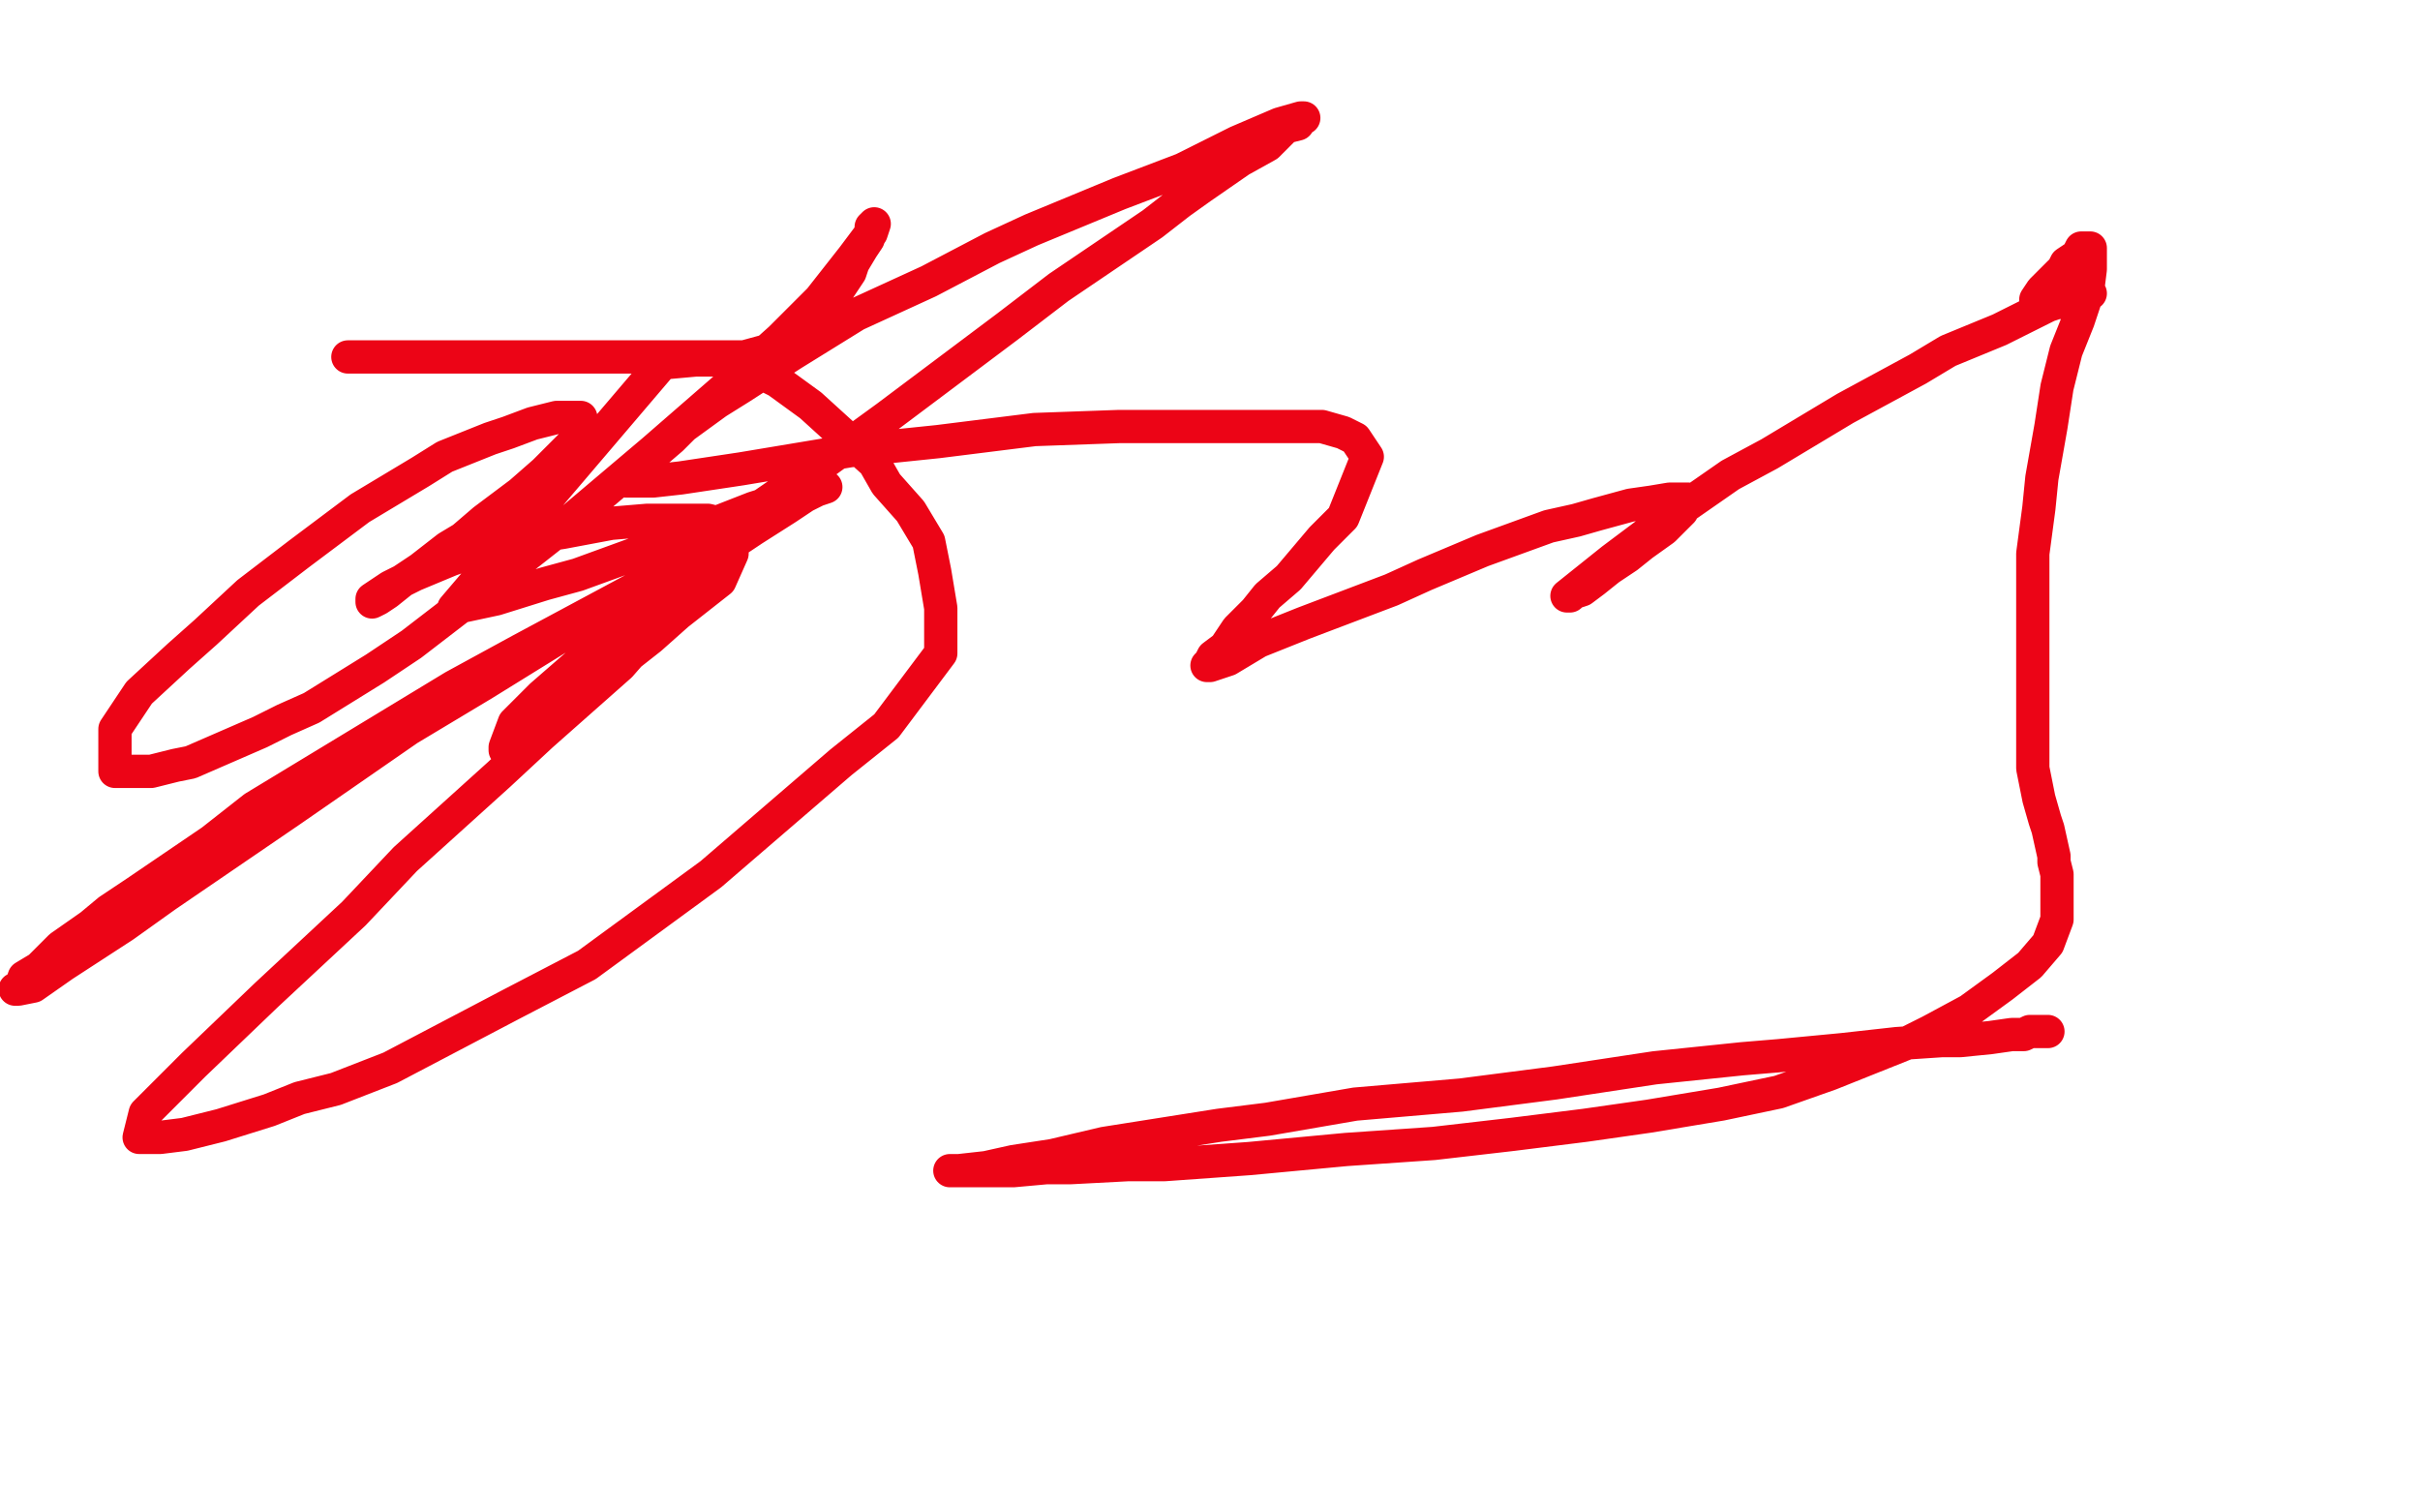 <?xml version="1.0" standalone="no"?>
<!DOCTYPE svg PUBLIC "-//W3C//DTD SVG 1.1//EN"
"http://www.w3.org/Graphics/SVG/1.1/DTD/svg11.dtd">

<svg width="800" height="500" version="1.1" xmlns="http://www.w3.org/2000/svg" xmlns:xlink="http://www.w3.org/1999/xlink" style="stroke-antialiasing: false"><desc>This SVG has been created on https://colorillo.com/</desc><rect x='0' y='0' width='800' height='500' style='fill: rgb(255,255,255); stroke-width:0' /><polyline points="115,118 116,118 116,118 120,118 120,118 127,118 127,118 136,118 136,118 146,118 146,118 159,118 159,118 166,118 166,118 189,118 189,118 196,118 196,118 209,118 209,118 221,118 221,118 234,118 234,118 242,118 242,118 246,118 257,115 264,111 268,107 275,101 277,96 281,90 282,87 285,82 287,79 288,76 288,75 289,74 288,77 282,85 271,99 258,112 239,129 216,149 190,171 162,193 136,213 124,221 103,234 94,238 86,242 63,252 58,253 50,255 46,255 41,255 38,255 38,248 38,241 46,229 59,217 68,209 82,196 99,183 119,168 139,156 147,151 162,145 168,143 176,140 184,138 188,138 192,138 192,140 190,146 180,156 172,163 160,172 153,178 148,181 139,188 133,192 128,196 125,198 123,199 123,198 129,194 137,190 149,185 163,180 173,178 186,176 202,173 214,172 226,172 229,172 234,172 242,174 242,177 242,183 238,192 224,203 215,211 201,222 194,228 189,233 180,238 175,243 170,246 168,248 167,248 167,247 170,239 179,230 202,210 216,198 236,185 243,179 249,175 260,168 266,164 270,162 273,161 268,162 249,168 226,177 213,182 191,190 180,193 164,198 150,201 219,120 230,119 238,119 247,121 257,126 268,134 279,144 289,153 293,160 301,169 307,179 309,189 311,201 311,216 293,240 278,252 235,289 194,319 169,332 129,353 111,360 99,363 89,367 73,372 61,375 53,376 49,376 46,376 48,368 64,352 88,329 117,302 134,284 165,256 179,243 205,220 212,212 218,207 226,199 233,193 236,190 237,187 229,187 213,193 172,215 150,227 117,247 84,267 70,278 45,295 36,301 30,306 20,313 13,320 8,323 7,326 5,327 6,327 11,326 21,319 41,306 55,296 96,268 135,241 160,226 223,187 271,154 293,138 333,108 350,95 381,74 390,67 397,62 410,53 419,48 425,42 429,41 430,39 431,39 430,39 423,41 409,47 391,56 370,64 341,76 328,82 307,93 283,104 262,117 245,128 237,133 226,141 222,145 215,151 211,154 209,157 207,158 207,159 208,159 216,159 225,158 245,155 257,153 281,149 310,146 342,142 370,141 382,141 403,141 420,141 432,141 437,141 444,143 448,145 452,151 444,171 437,178 426,191 419,197 415,202 409,208 405,214 401,217 400,219 399,220 400,220 406,218 416,212 431,206 460,195 471,190 490,182 512,174 521,172 528,170 539,167 546,166 552,165 558,165 556,169 550,175 543,180 538,184 532,188 527,192 523,195 520,196 519,197 518,197 523,193 533,185 549,173 572,157 585,150 610,135 634,122 644,116 661,109 667,106 677,101 683,99 687,97 689,97 691,97 687,97 685,98 682,100 679,100 677,100 674,101 673,101 673,99 675,96 678,93 682,89 683,87 686,85 687,84 688,82 690,82 691,82 691,85 691,89 690,97 687,106 683,116 680,128 678,141 675,158 674,168 672,183 672,196 672,209 672,221 672,232 672,241 672,250 672,254 674,264 676,271 677,274 679,283 679,285 680,289 680,292 680,297 680,304 677,312 671,319 662,326 651,334 638,341 630,345 605,355 588,361 569,365 545,369 524,372 500,375 474,378 445,380 413,383 385,385 373,385 354,386 346,386 335,387 325,387 319,387 316,387 315,387 314,387 317,387 326,386 335,384 348,382 365,378 403,372 419,370 448,365 483,362 514,358 547,353 576,350 588,349 609,347 627,345 642,344 648,344 658,343 665,342 669,342 671,341 673,341 674,341 675,341 676,341 677,341" style="fill: none; stroke: #ec0416; stroke-width: 11; stroke-linejoin: round; stroke-linecap: round; stroke-antialiasing: false; stroke-antialias: 0; opacity: 1.0"/>
</svg>

